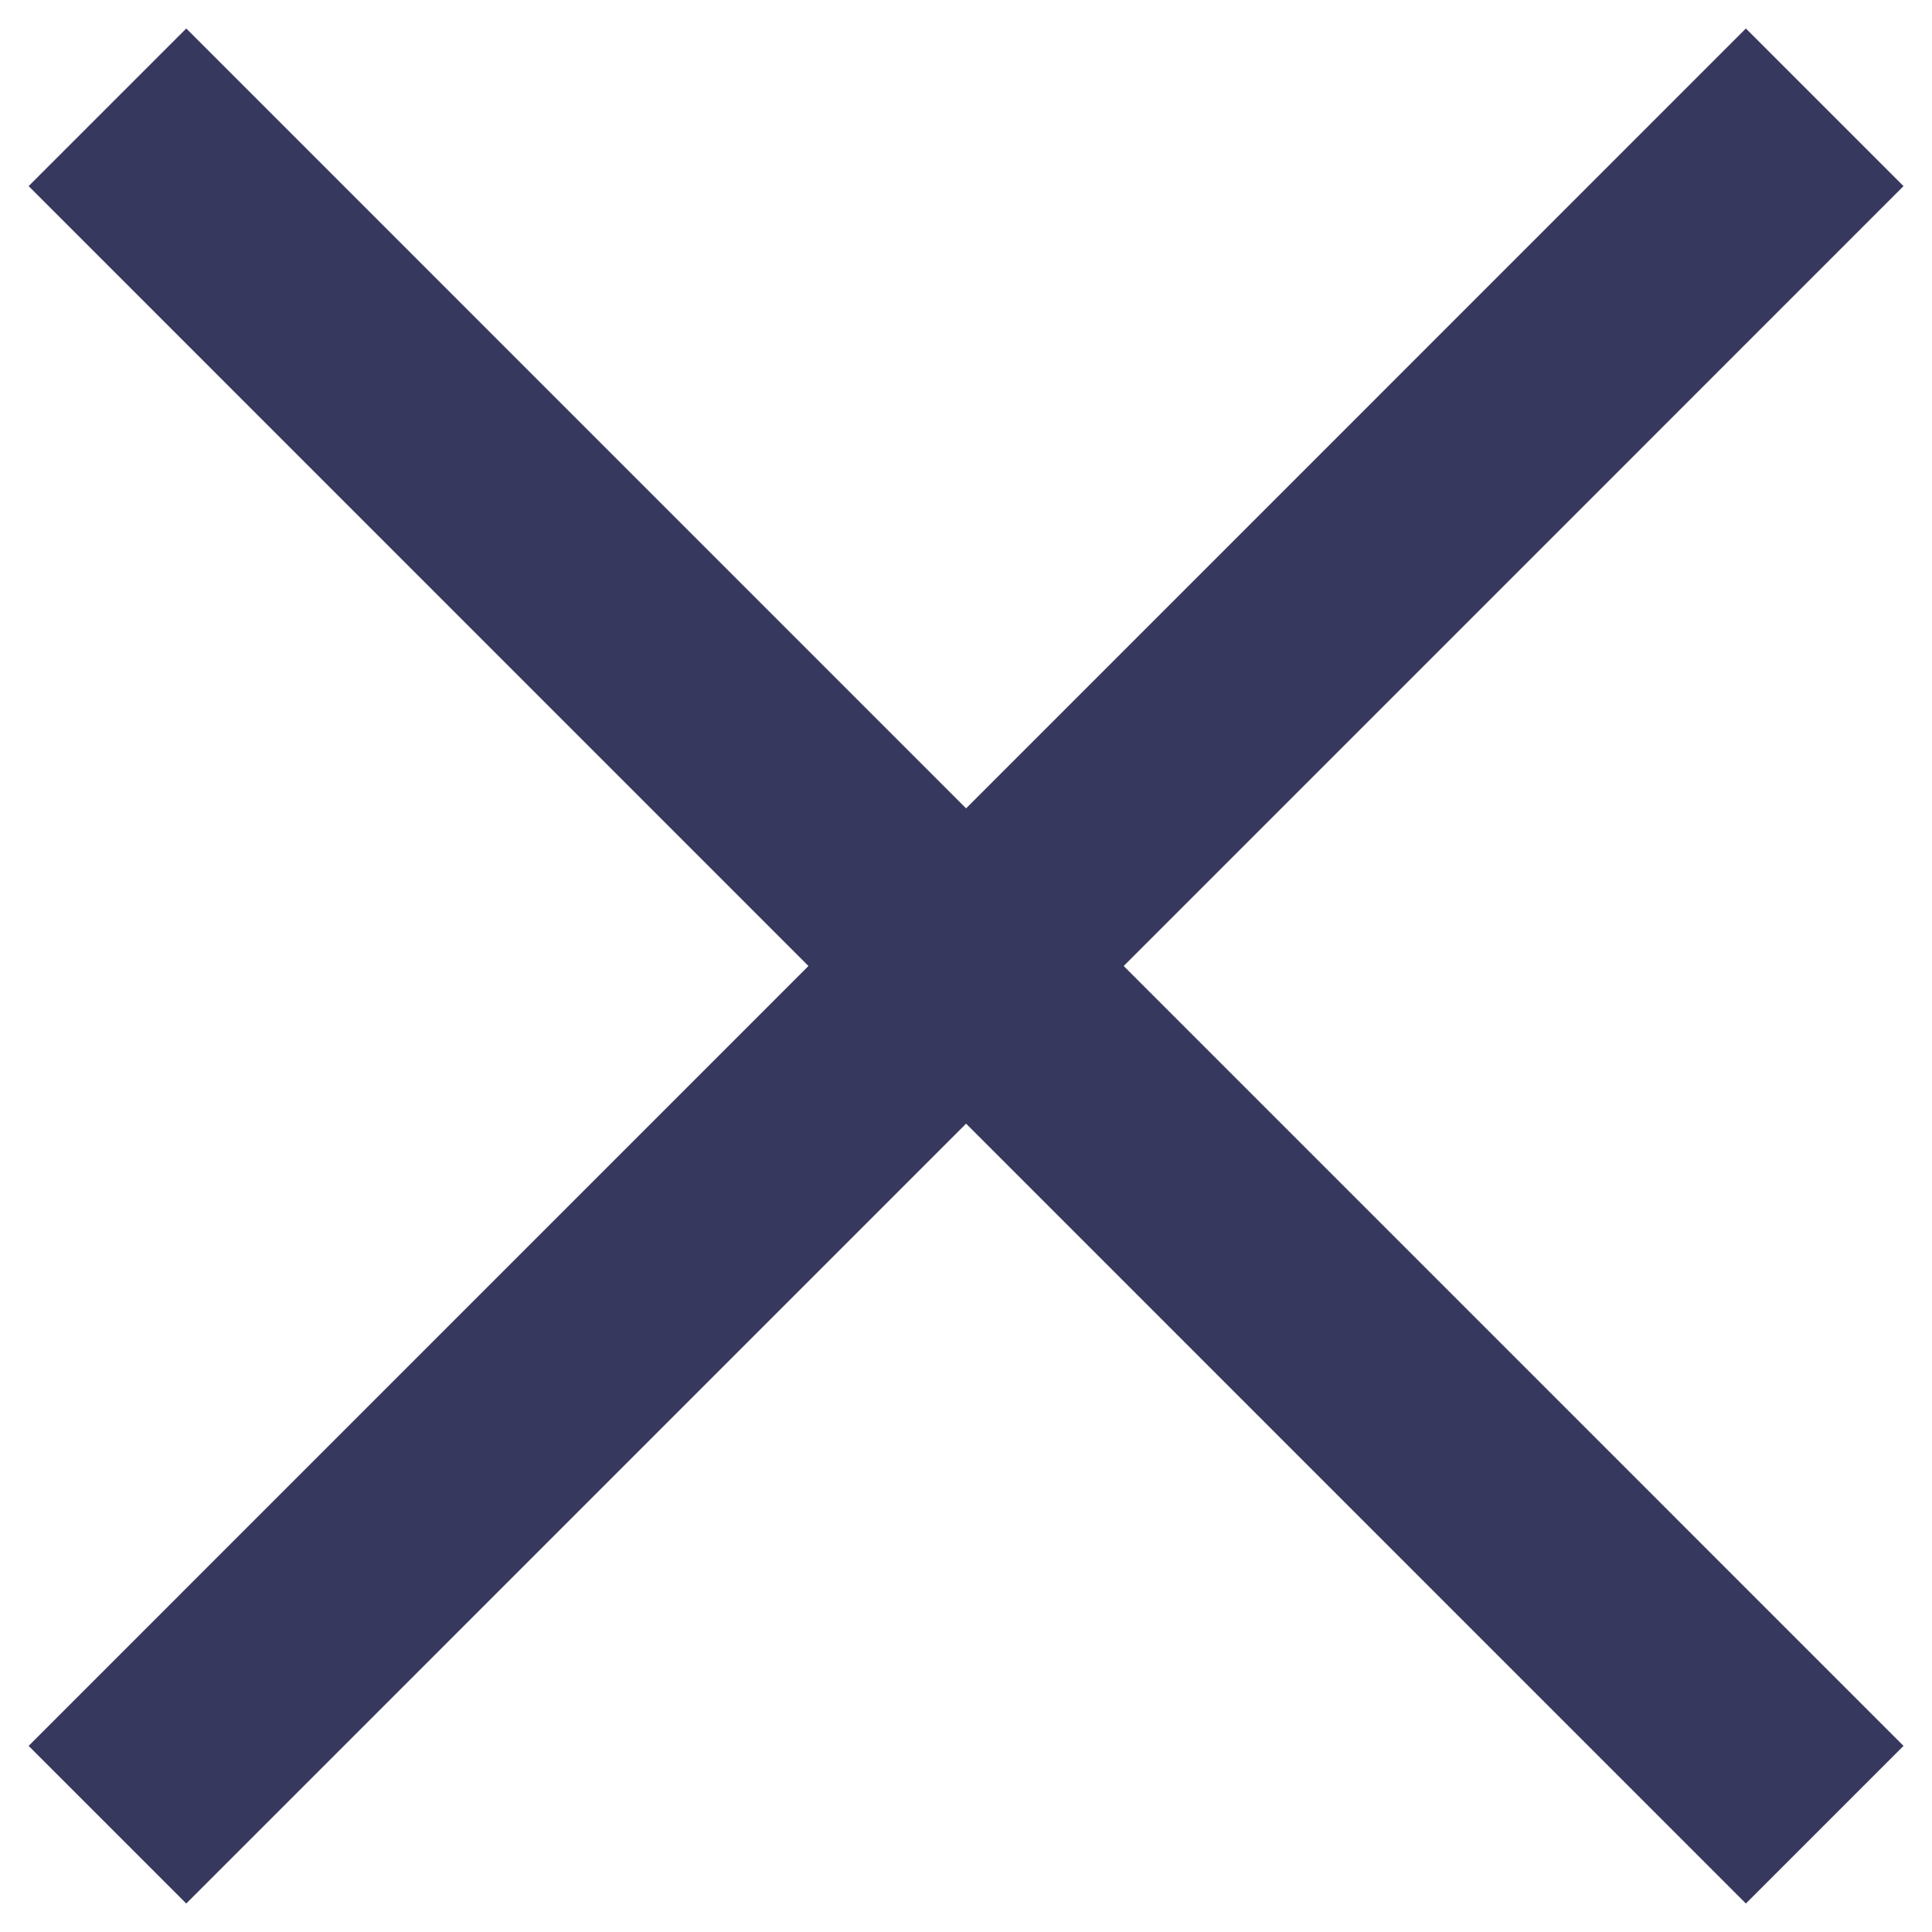 <svg width="13" height="13" viewBox="0 0 13 13" fill="none" xmlns="http://www.w3.org/2000/svg">
<path d="M12.278 0.722L0.723 12.278" stroke="#36385E" stroke-width="1.5" stroke-linejoin="round"/>
<path d="M0.723 0.722L12.278 12.278" stroke="#36385E" stroke-width="1.5" stroke-linejoin="round"/>
</svg>
